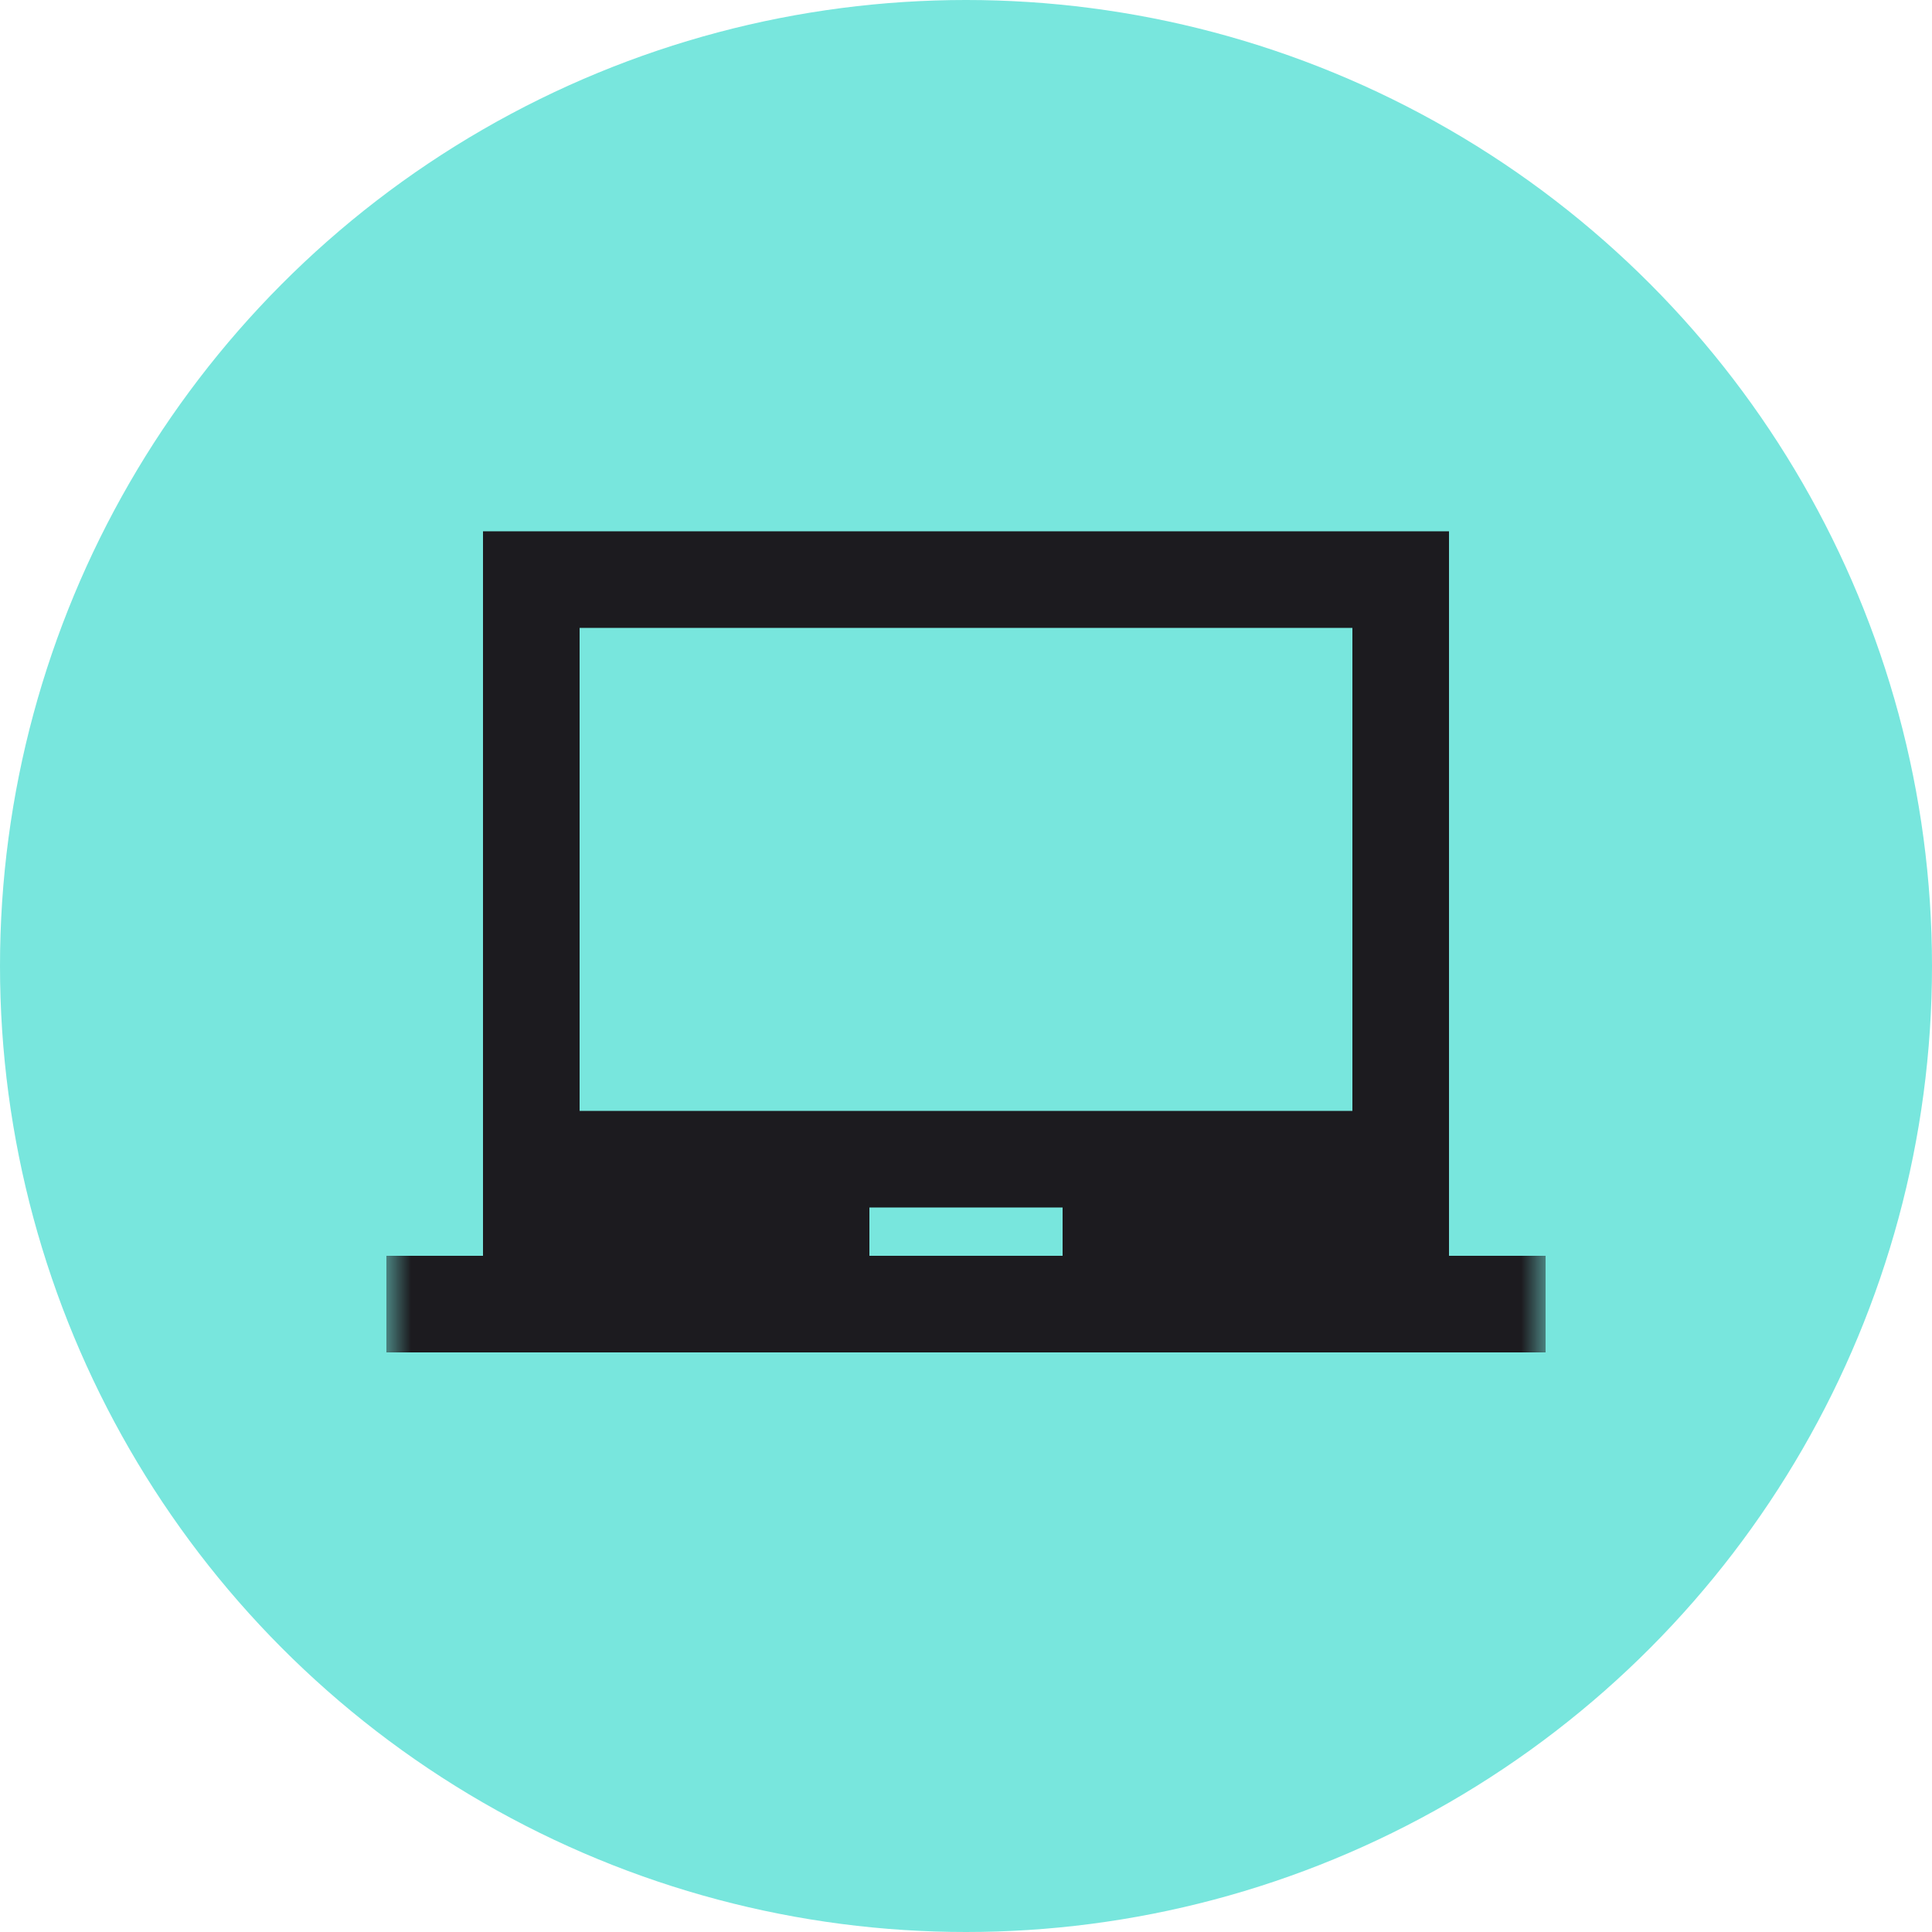 <svg width="40" height="40" viewBox="0 0 40 40" fill="none" xmlns="http://www.w3.org/2000/svg">
<circle cx="20" cy="20" r="20" fill="#78E6DD"/>
<mask id="mask0_2132_10852" style="mask-type:alpha" maskUnits="userSpaceOnUse" x="8" y="8" width="24" height="24">
<rect x="8" y="8" width="24" height="24" fill="#D9D9D9"/>
</mask>
<g mask="url(#mask0_2132_10852)">
<path d="M8 28V26H10V11H30V26H32V28H8ZM18 26H22V25H18V26ZM12 23H28V13H12V23Z" fill="#1C1B1F"/>
</g>
</svg>
